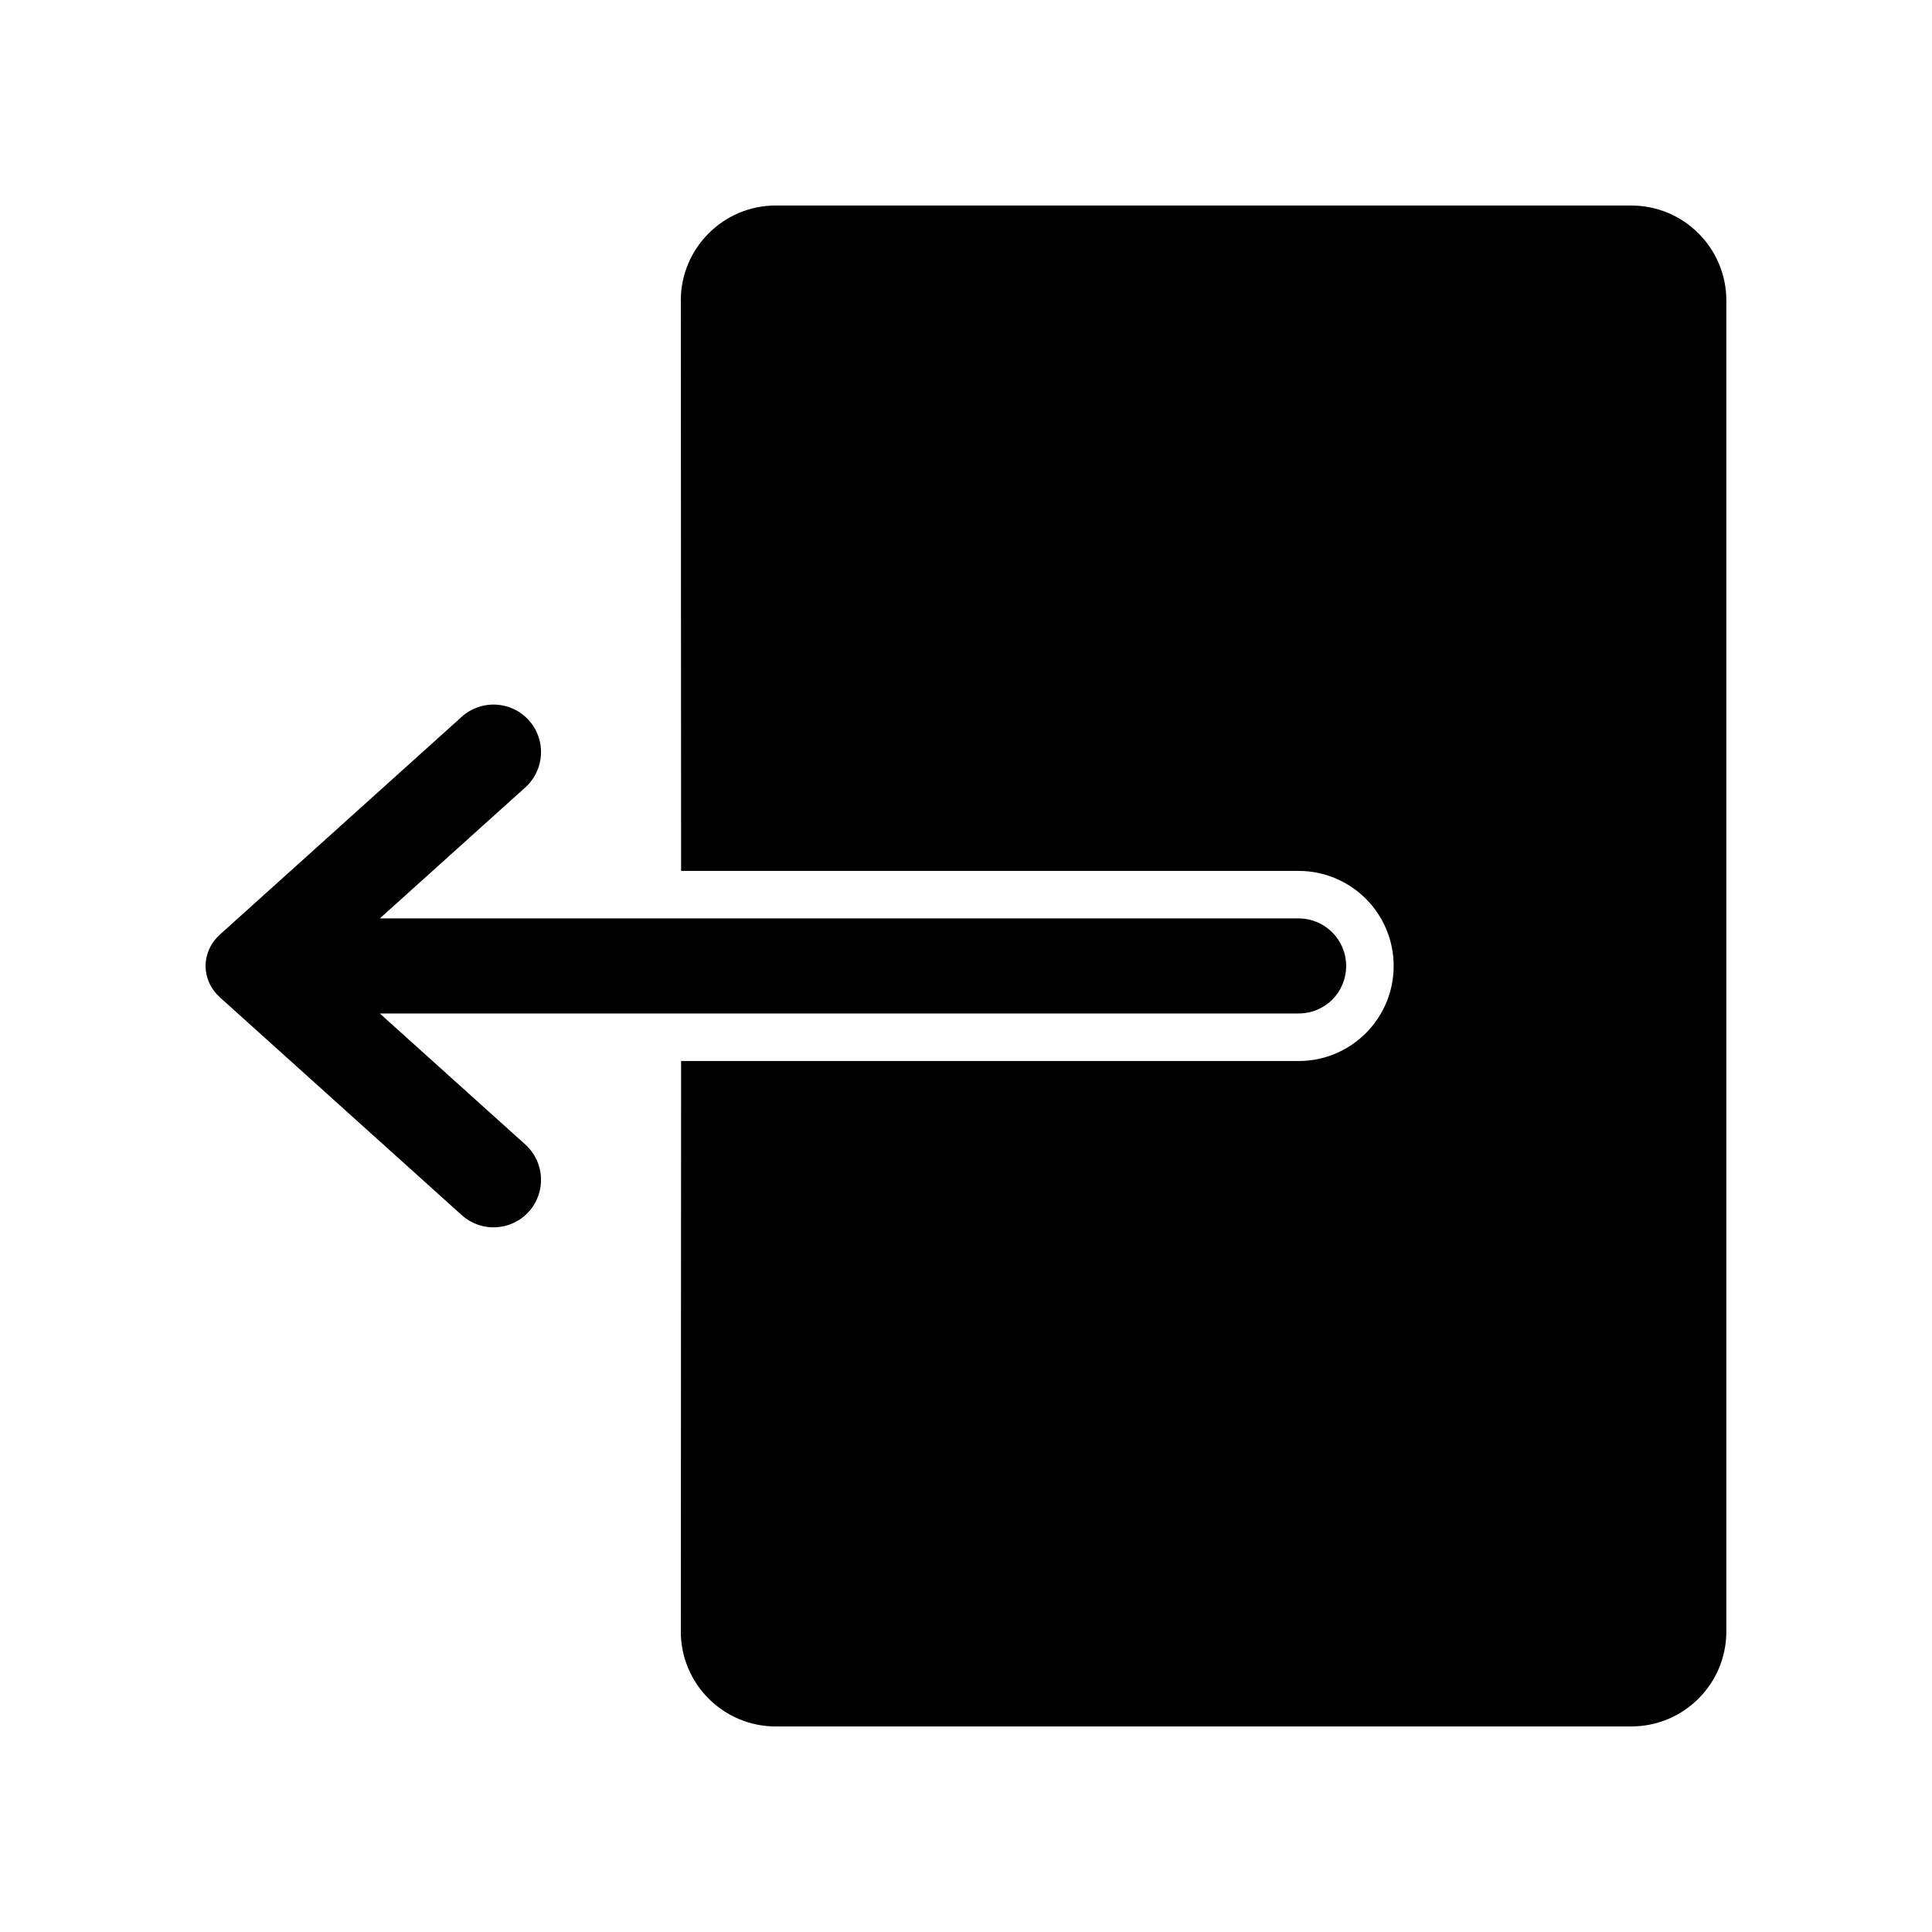 <?xml version="1.0" encoding="UTF-8"?>
<!-- Uploaded to: SVG Repo, www.svgrepo.com, Generator: SVG Repo Mixer Tools -->
<svg fill="#000000" width="800px" height="800px" version="1.1" viewBox="144 144 512 512" xmlns="http://www.w3.org/2000/svg">
 <path d="m324.43 576.32 0.066-151.14h163.65c13.91 0 25.188-11.277 25.188-25.191 0-13.91-11.277-25.188-25.188-25.188h-163.65l-0.066-151.14h-0.012c-0.004-13.91 11.27-25.195 25.18-25.199h0.012l226.7 0.008c13.914 0 25.191 11.281 25.191 25.191v352.67c0 13.91-11.277 25.191-25.191 25.191h-226.7v0.008c-13.91 0-25.191-11.277-25.191-25.188v-0.012zm-79.773-188.93h243.46c6.973 0 12.625 5.59 12.625 12.594 0 6.957-5.535 12.598-12.625 12.598h-243.46l38.555 34.723c5.168 4.652 5.586 12.617 0.938 17.785-4.652 5.172-12.609 5.59-17.777 0.938l-64.043-57.676c-5.137-4.625-5.129-12.109 0-16.73l64.043-57.676c5.168-4.652 13.125-4.234 17.777 0.938 4.648 5.168 4.231 13.133-0.938 17.785z" fill-rule="evenodd"/>
</svg>